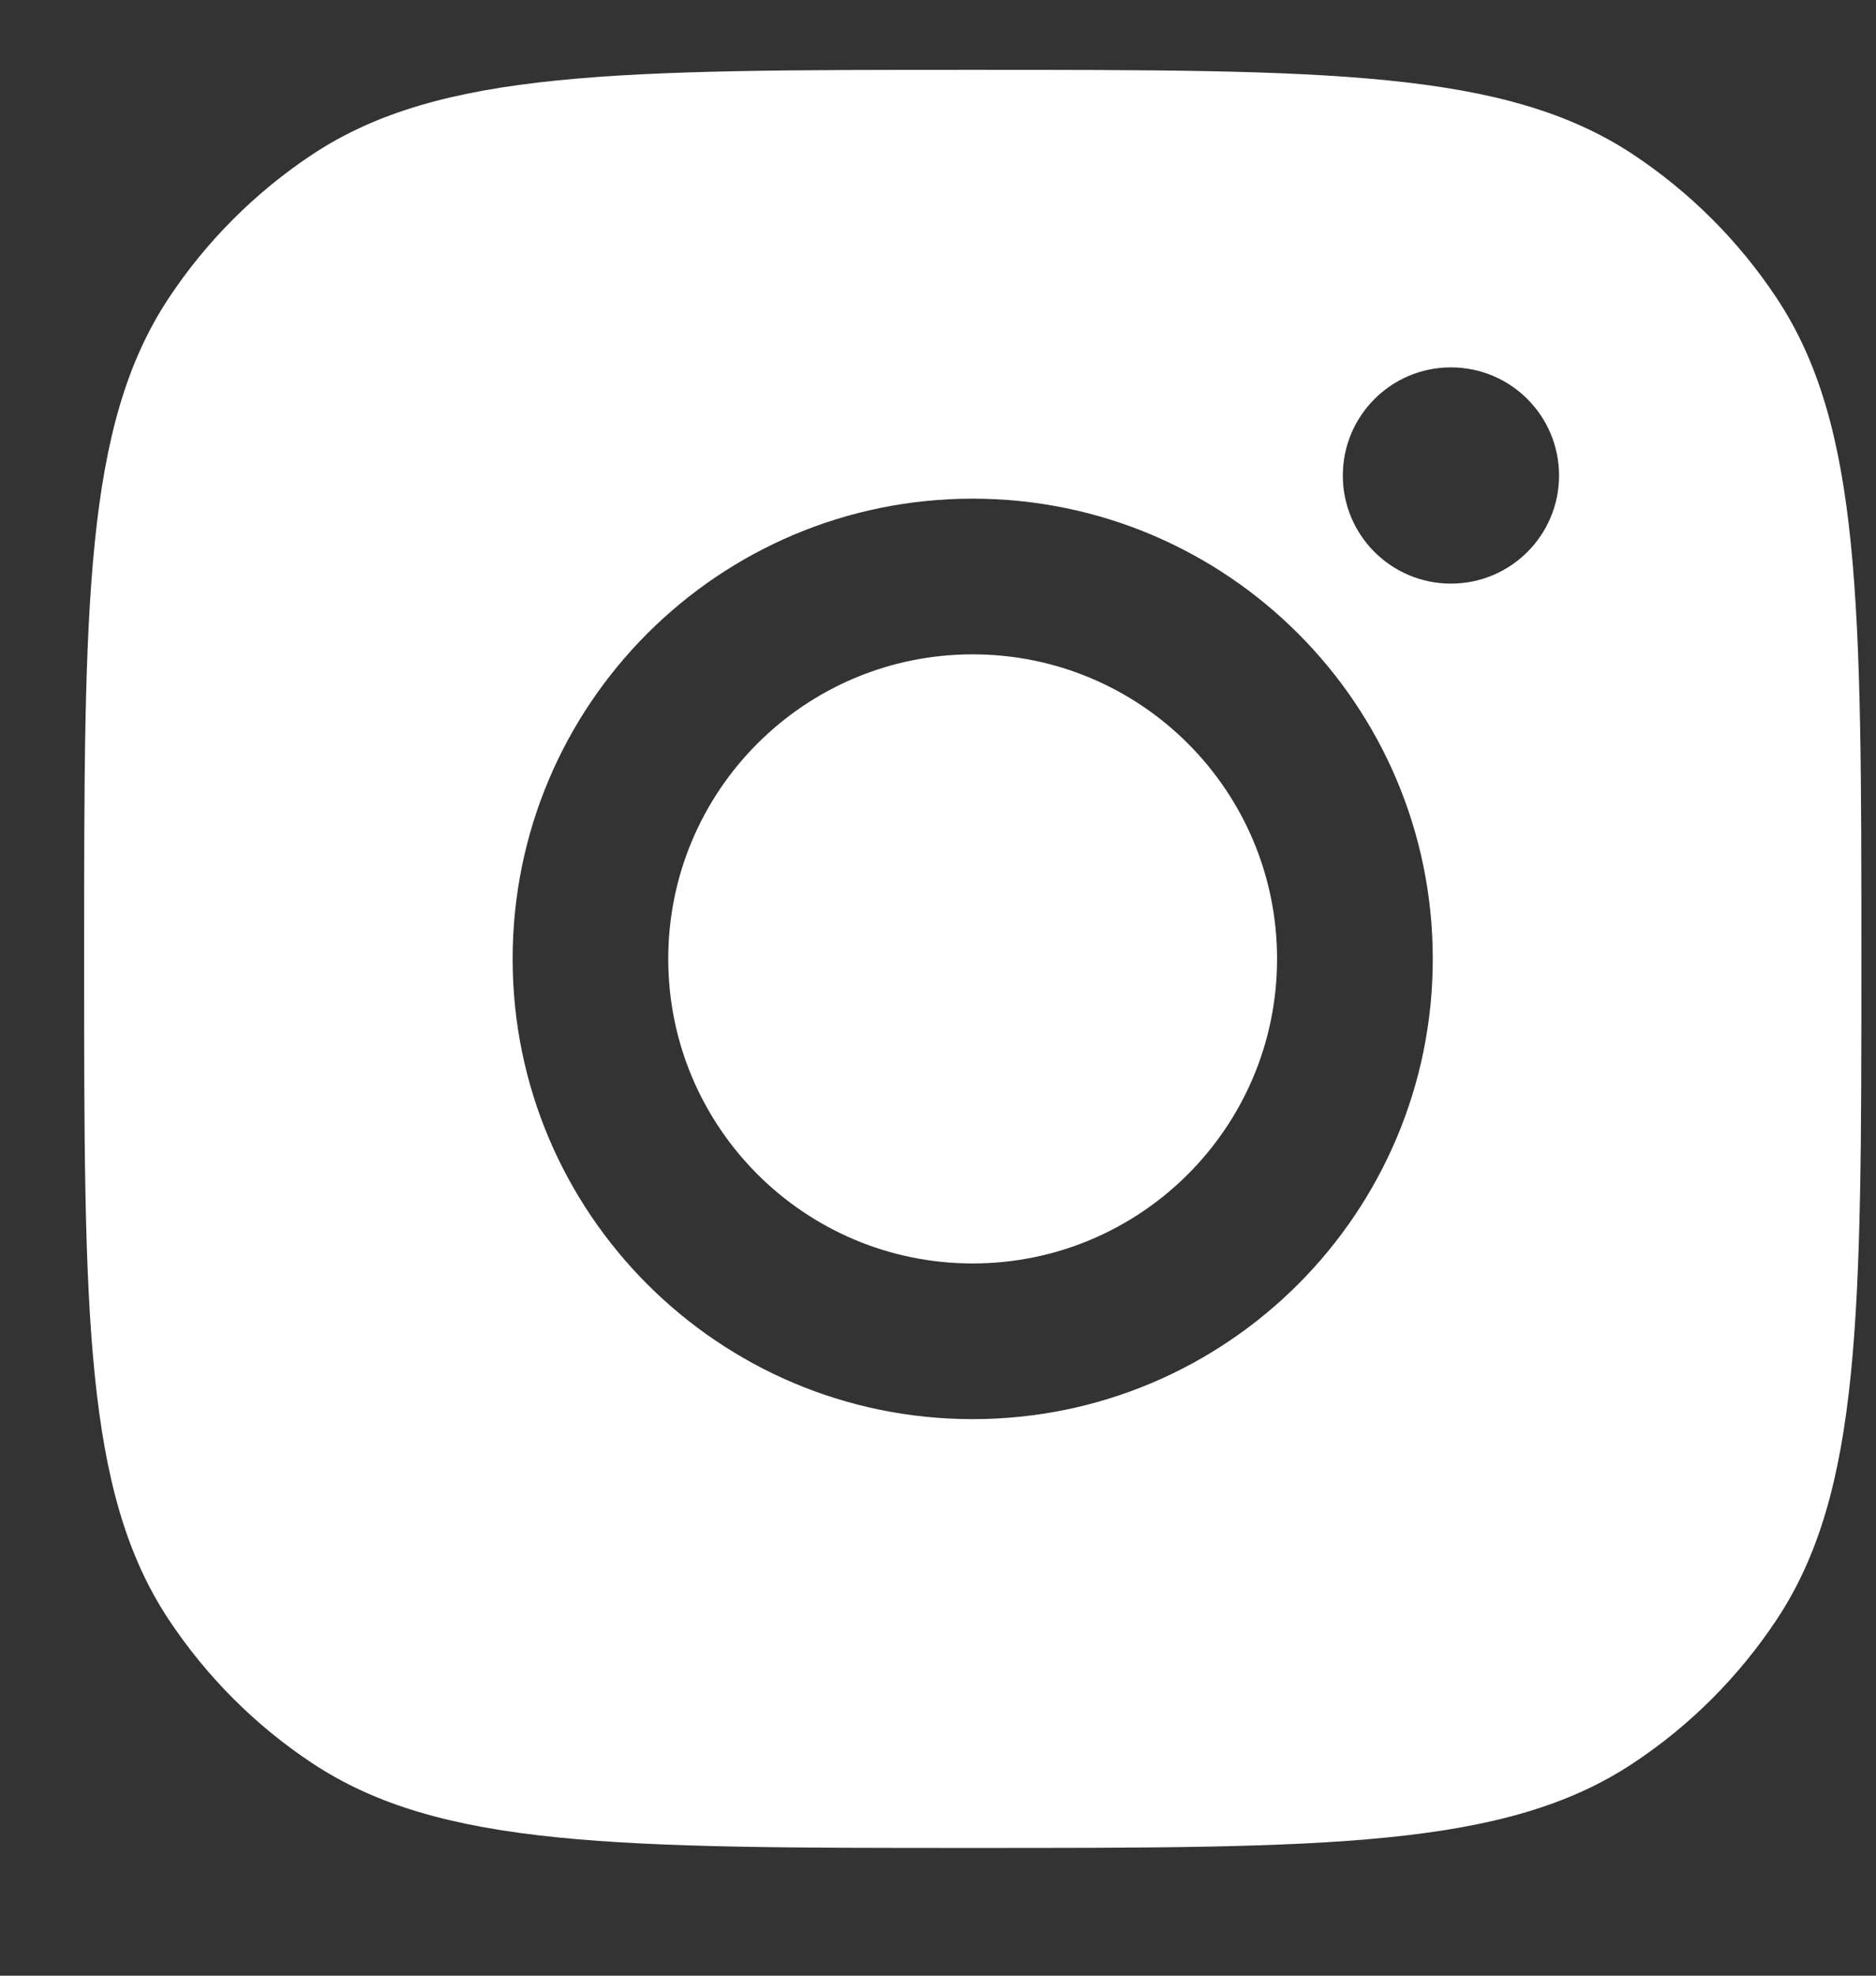 <svg width="19" height="20" viewBox="0 0 19 20" fill="none" xmlns="http://www.w3.org/2000/svg">
<rect x="0" y="0" width="19" height="20" fill="#333333" stroke="none"/>
<path fill-rule="evenodd" clip-rule="evenodd" d="M0.852 9.707C0.852 6.112 0.852 4.314 1.708 3.019C2.091 2.441 2.586 1.946 3.164 1.563C4.459 0.707 6.256 0.707 9.852 0.707C13.447 0.707 15.244 0.707 16.539 1.563C17.117 1.946 17.612 2.441 17.995 3.019C18.852 4.314 18.852 6.112 18.852 9.707C18.852 13.302 18.852 15.1 17.995 16.394C17.612 16.972 17.117 17.468 16.539 17.85C15.244 18.707 13.447 18.707 9.852 18.707C6.256 18.707 4.459 18.707 3.164 17.85C2.586 17.468 2.091 16.972 1.708 16.394C0.852 15.1 0.852 13.302 0.852 9.707ZM14.511 9.707C14.511 12.28 12.425 14.366 9.851 14.366C7.278 14.366 5.192 12.28 5.192 9.707C5.192 7.134 7.278 5.048 9.851 5.048C12.425 5.048 14.511 7.134 14.511 9.707ZM9.851 12.79C11.554 12.79 12.934 11.41 12.934 9.707C12.934 8.004 11.554 6.624 9.851 6.624C8.149 6.624 6.768 8.004 6.768 9.707C6.768 11.41 8.149 12.79 9.851 12.79ZM14.695 5.908C15.3 5.908 15.79 5.418 15.79 4.814C15.79 4.209 15.3 3.719 14.695 3.719C14.09 3.719 13.6 4.209 13.6 4.814C13.6 5.418 14.09 5.908 14.695 5.908Z" fill="white"/>
</svg>
